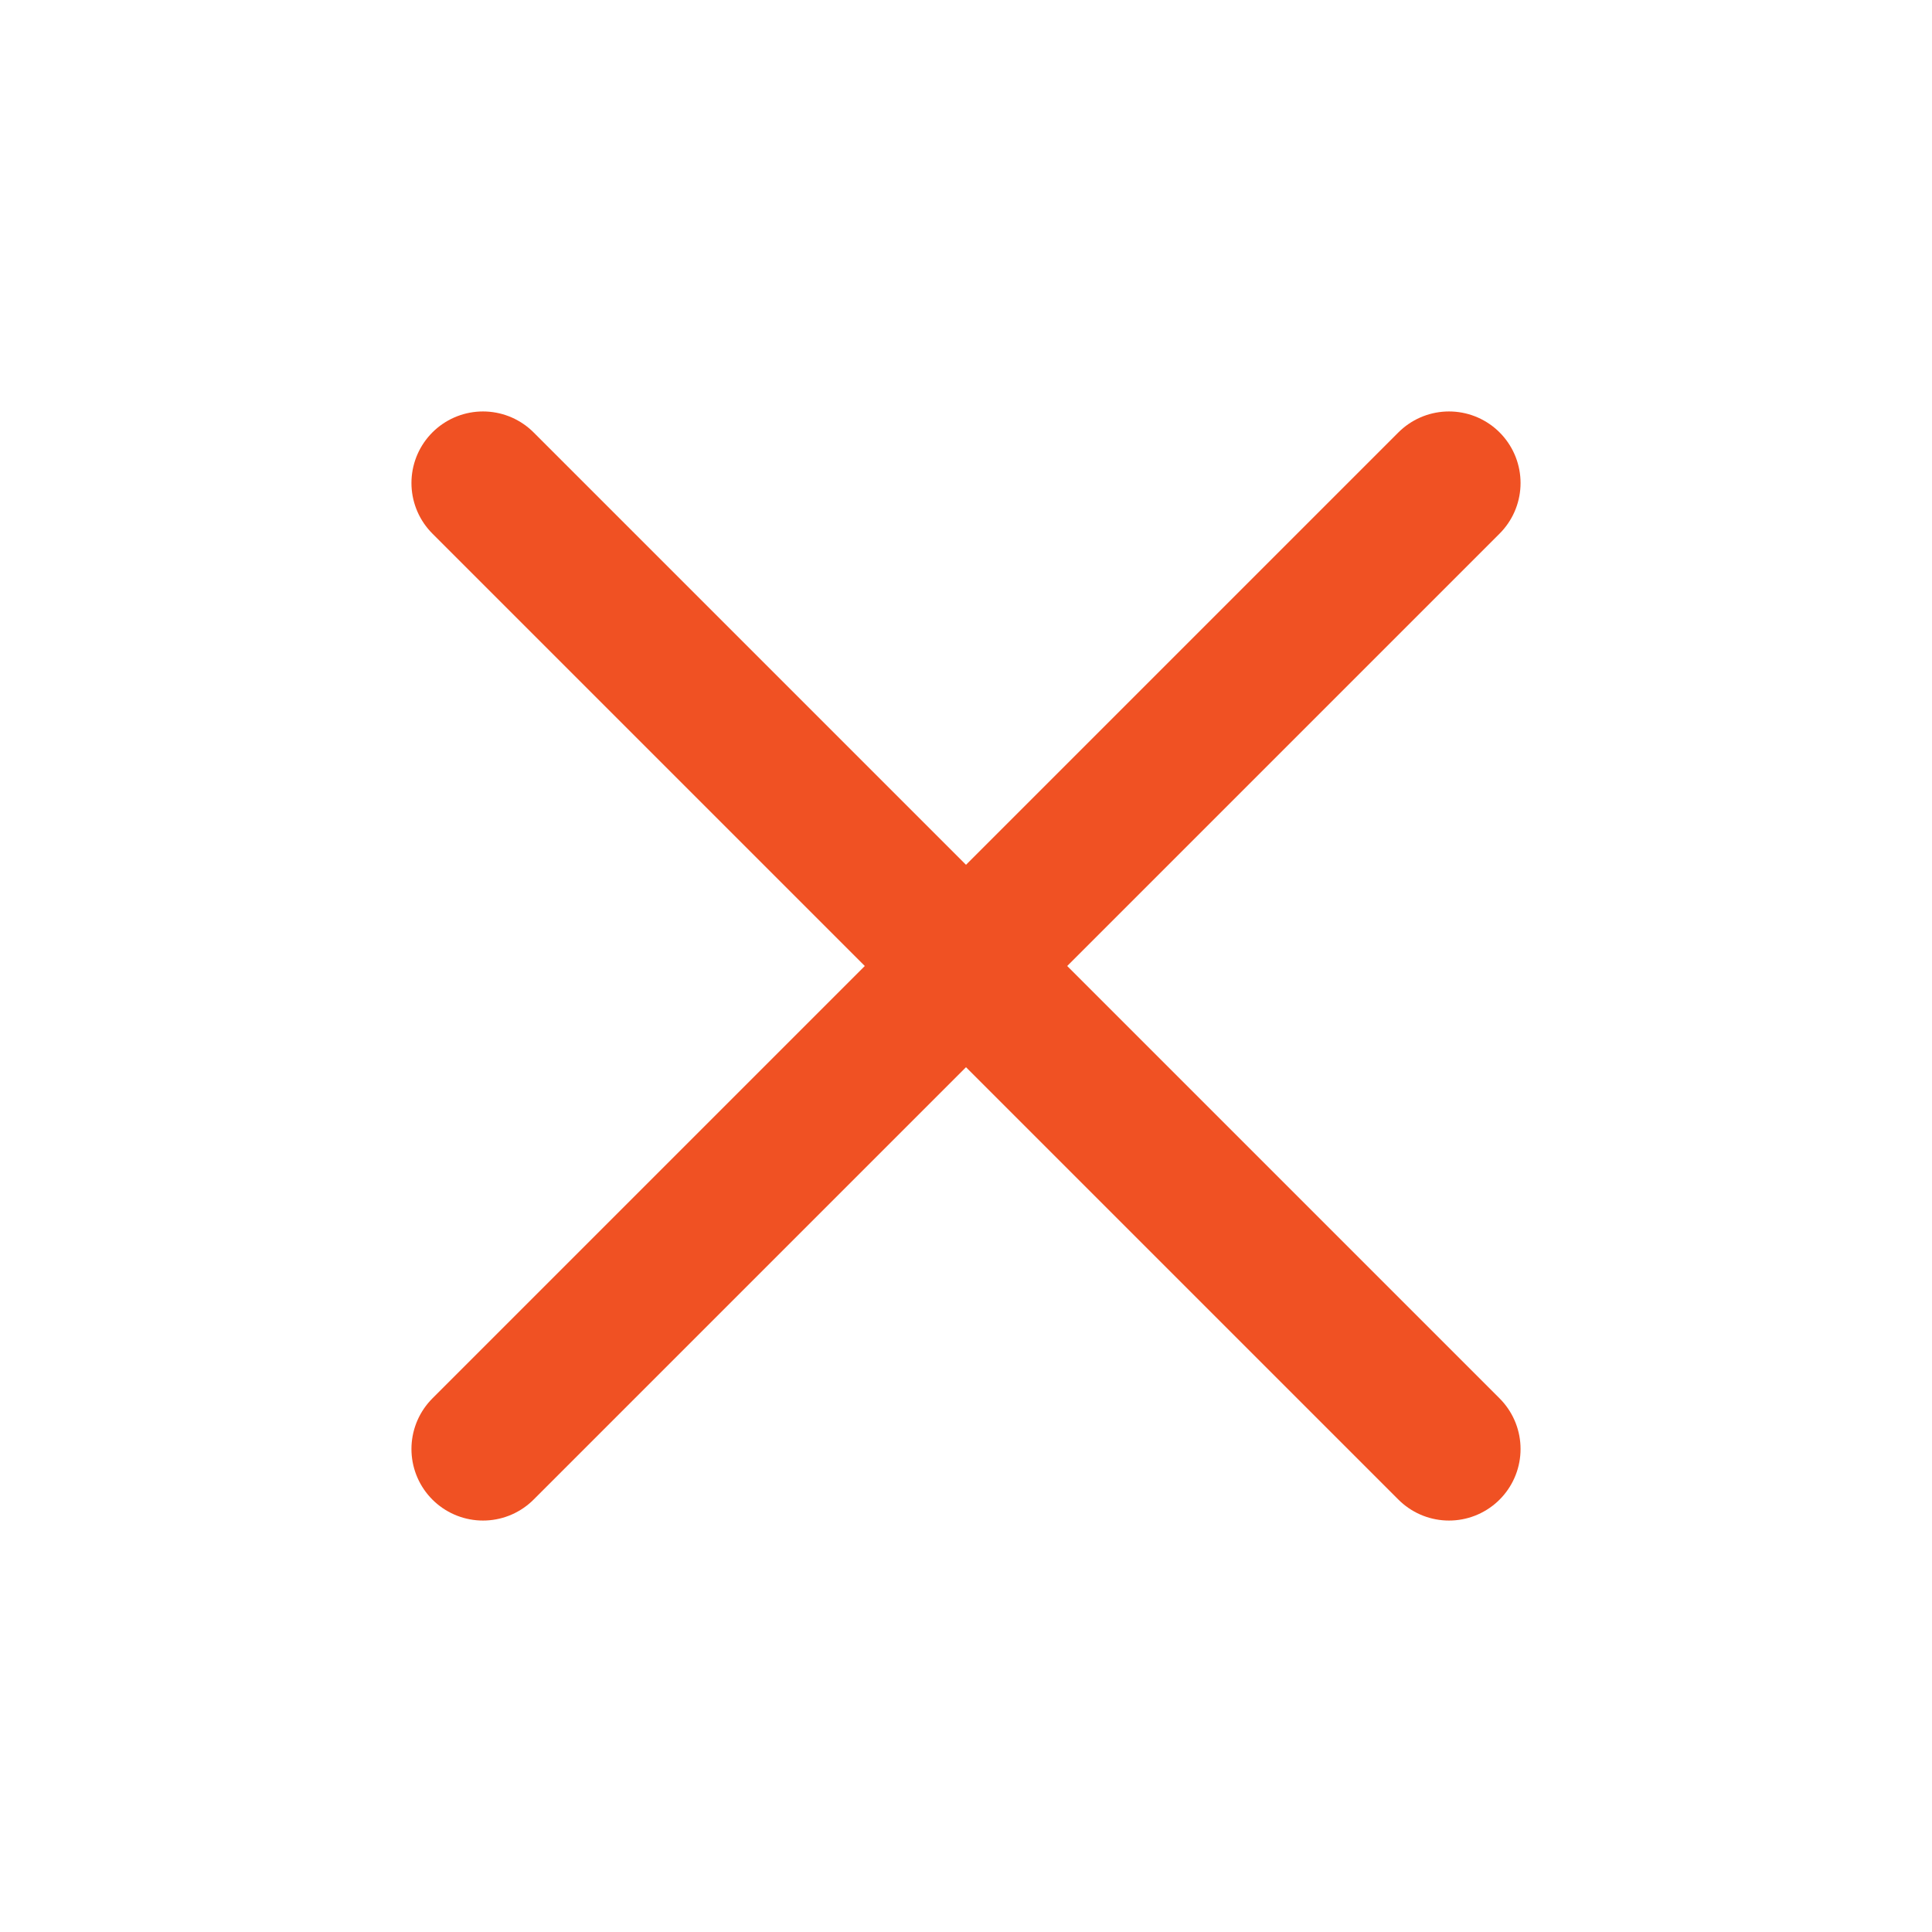 <svg id="Group_2684" data-name="Group 2684" xmlns="http://www.w3.org/2000/svg" width="27" height="27" viewBox="0 0 27 27">
  <path id="Path_29184" data-name="Path 29184" d="M0,0H27V27H0Z" fill="none"/>
  <line id="Line_323" data-name="Line 323" x1="13.5" y2="13.5" transform="translate(6.75 6.75)" fill="none" stroke="#f05123" stroke-linecap="round" stroke-linejoin="round" stroke-width="2"/>
  <line id="Line_324" data-name="Line 324" x2="13.5" y2="13.5" transform="translate(6.75 6.75)" fill="none" stroke="#f05123" stroke-linecap="round" stroke-linejoin="round" stroke-width="2"/>
</svg>
